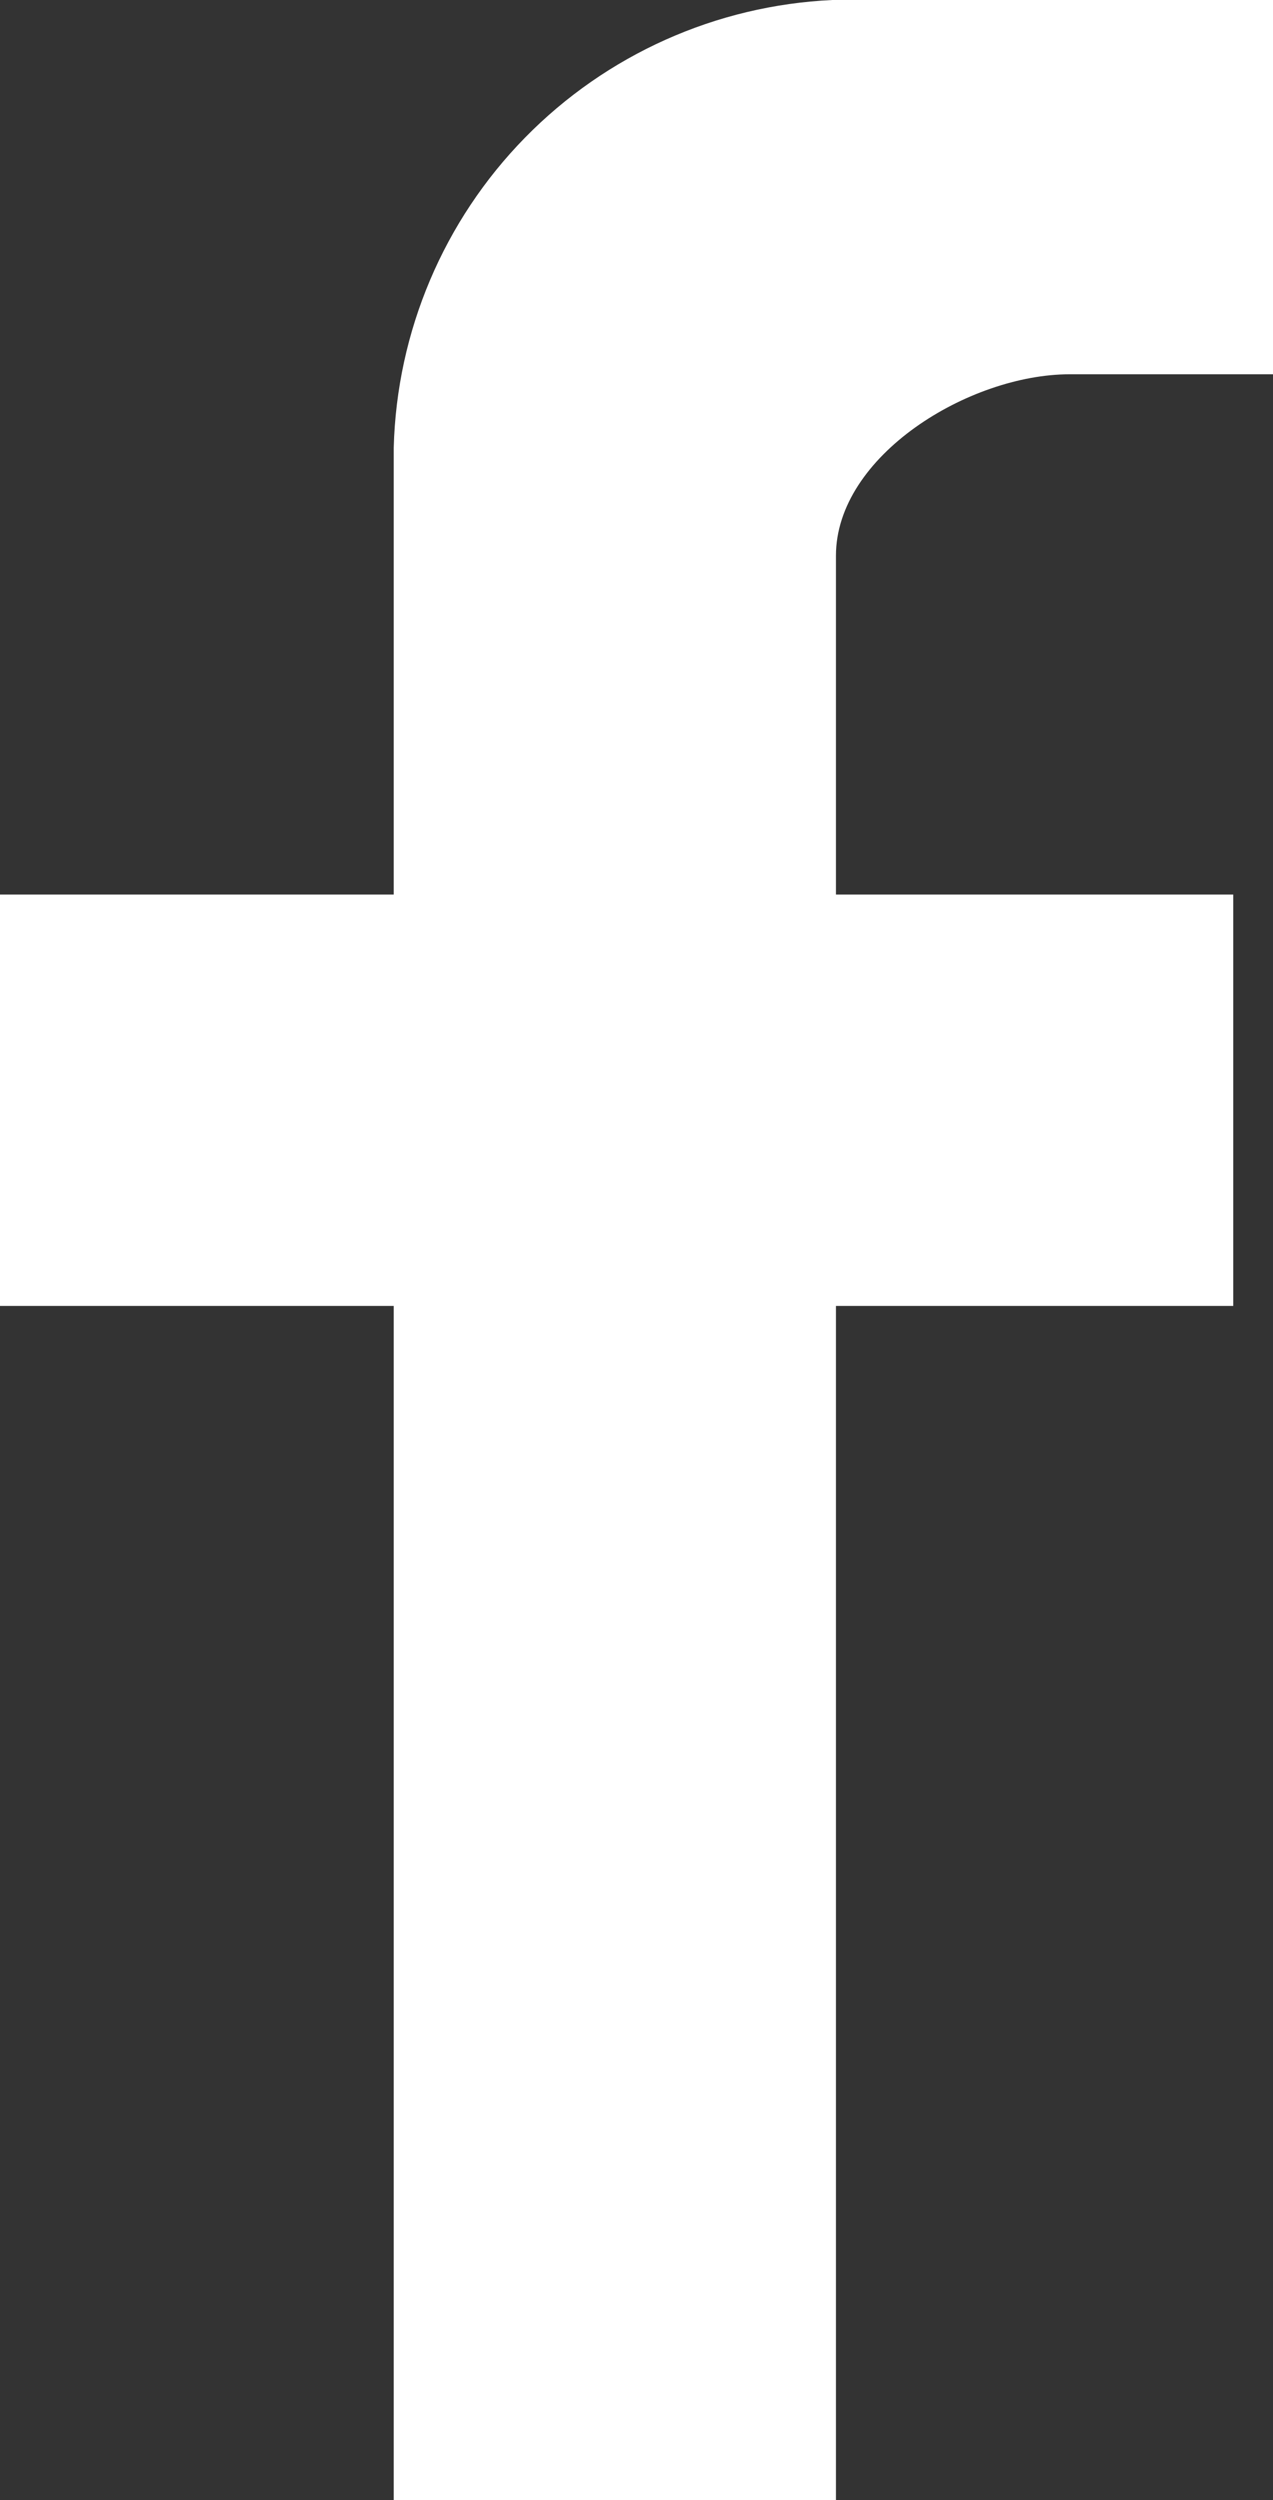<?xml version="1.0" encoding="UTF-8"?>
<svg xmlns="http://www.w3.org/2000/svg" xmlns:xlink="http://www.w3.org/1999/xlink" id="Group_43" data-name="Group 43" width="15.277" height="30" viewBox="0 0 15.277 30">
  <rect x="0" y="0" width="15.277" height="30" fill="#333333" stroke="none"/>
  <defs>
    <clipPath id="clip-path">
      <path id="Path_10" data-name="Path 10" d="M9.989,0A5.522,5.522,0,0,0,4.725,5.372v5.362H0V15.67H4.725V30h5.307V15.67H14.8V10.734H10.032V6.668c0-1.2,1.6-2.177,2.805-2.177h2.44V0Z" fill="#fff"></path>
    </clipPath>
  </defs>
  <g id="Group_3" data-name="Group 3" clip-path="url(#clip-path)">
    <rect id="Rectangle_3" data-name="Rectangle 3" width="15.277" height="30" transform="translate(0 0)" fill="#fff"></rect>
  </g>
</svg>
